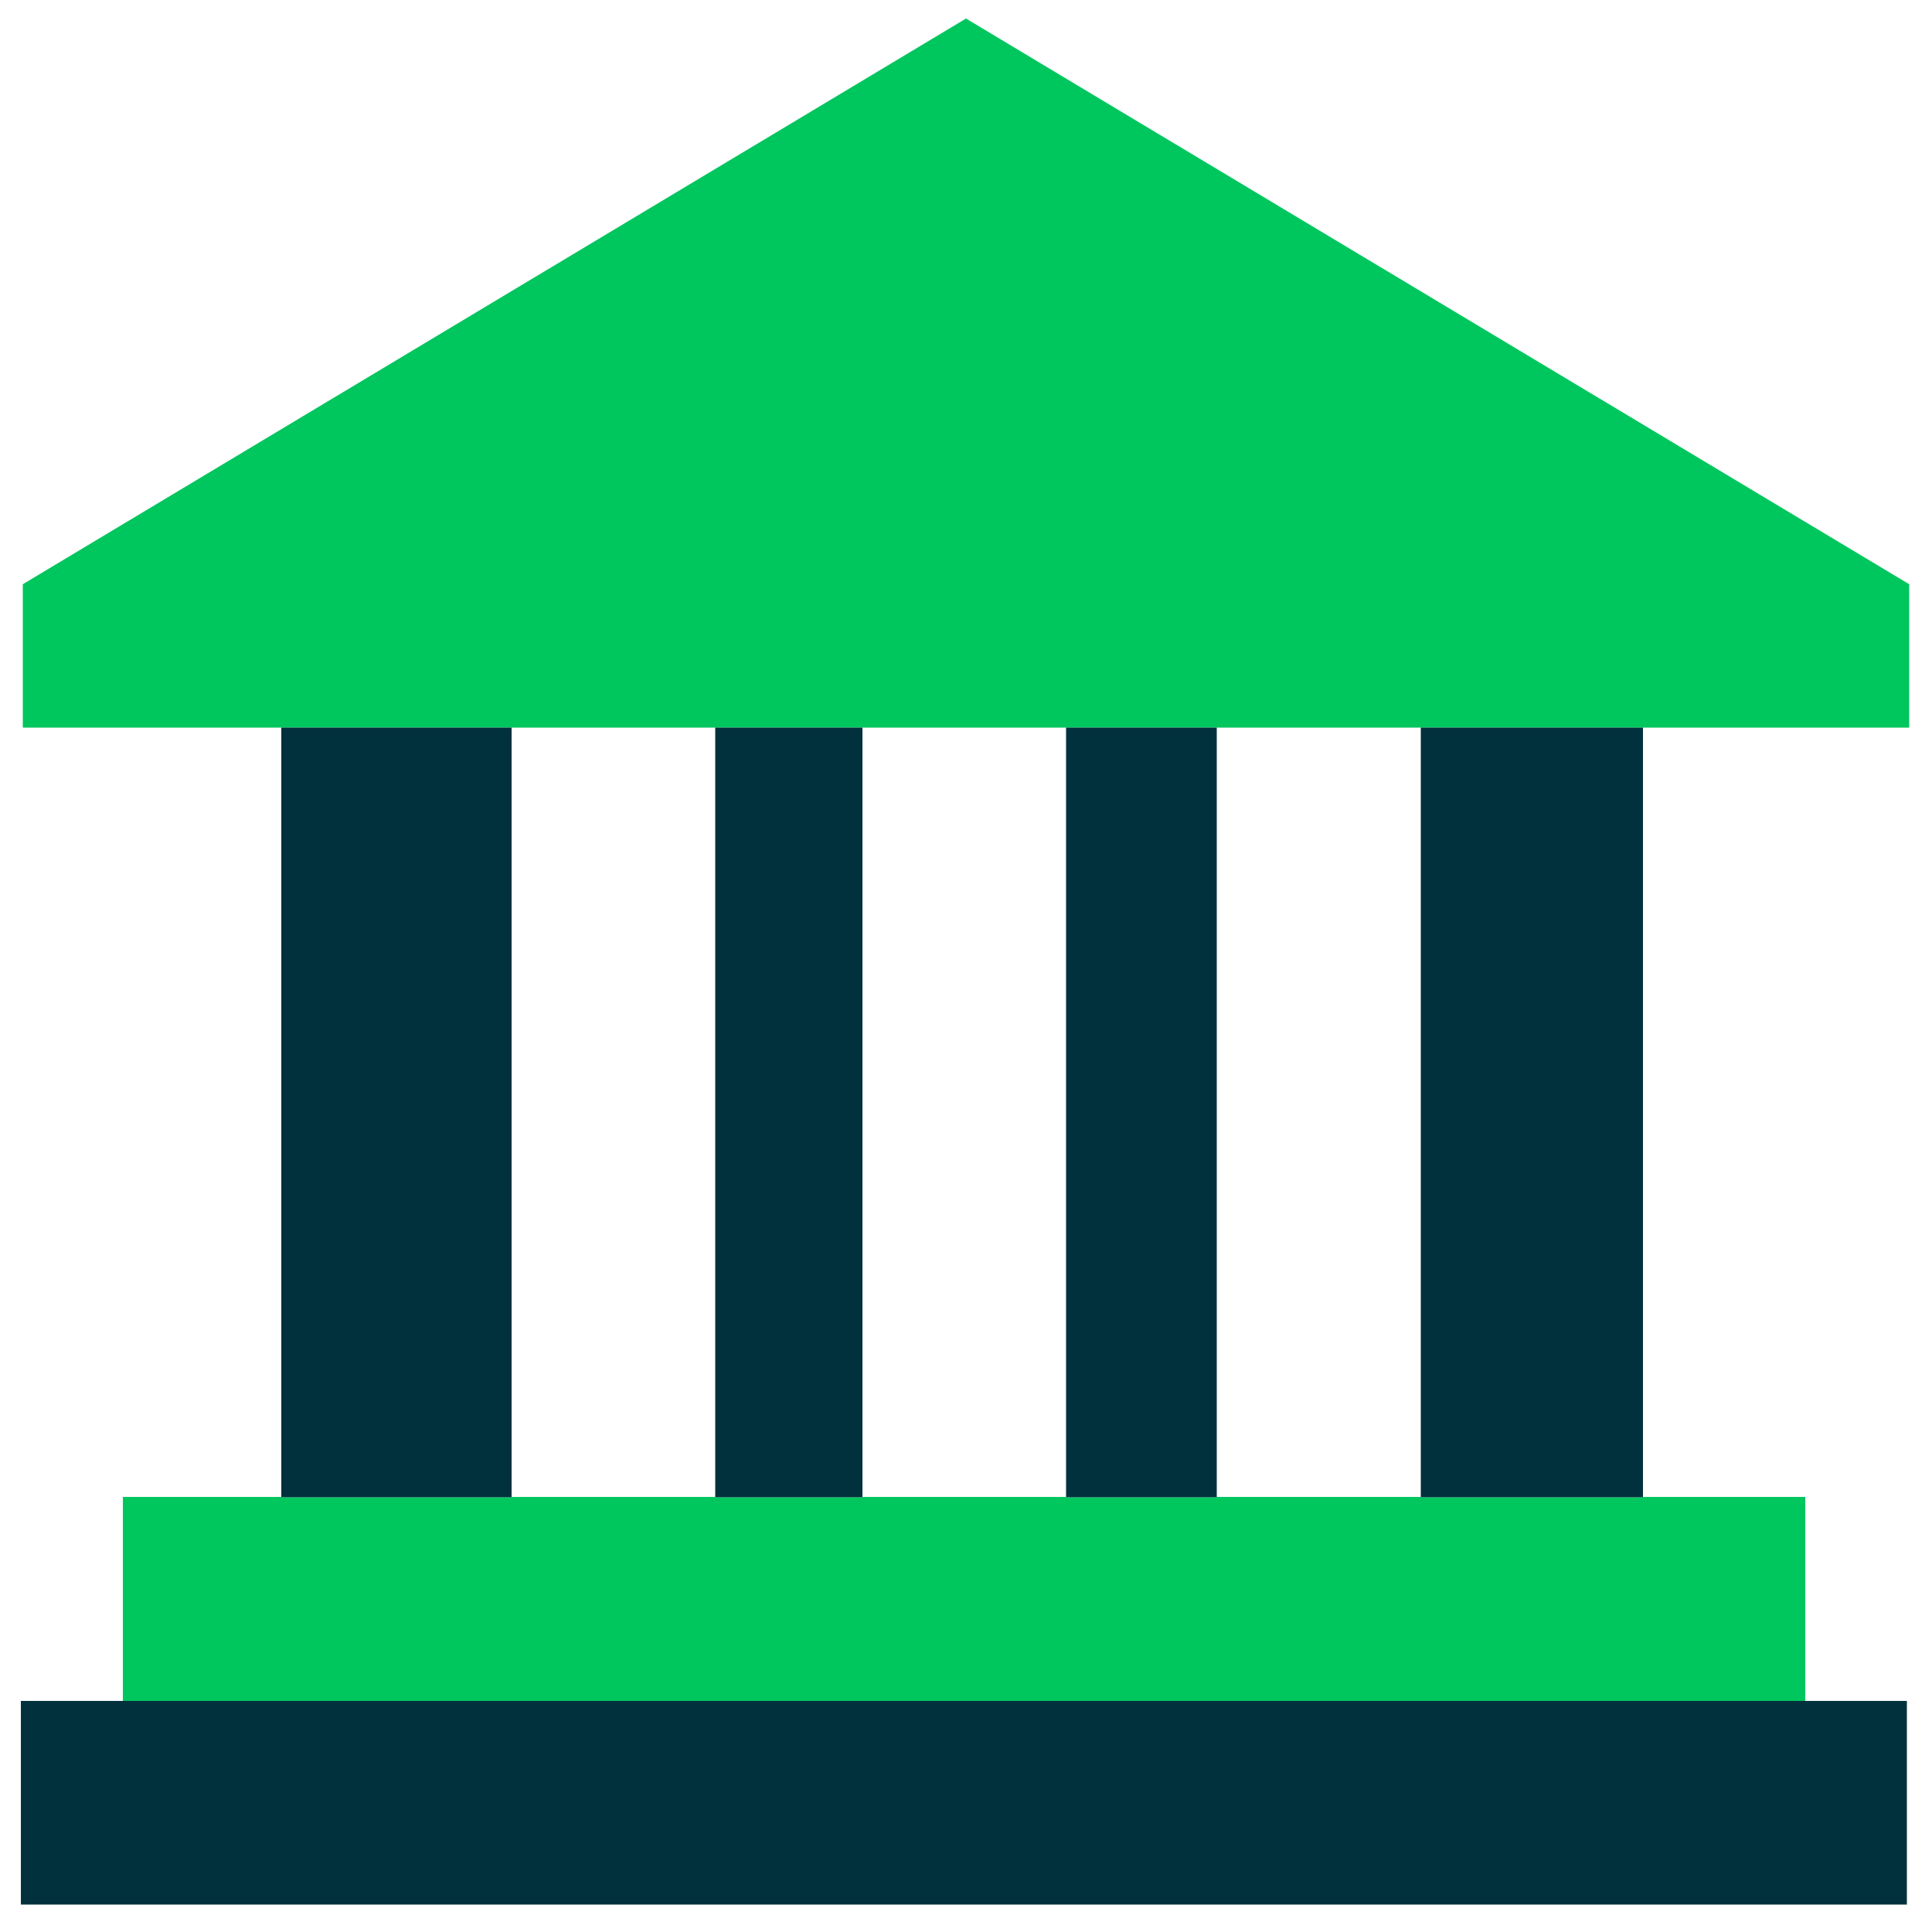 <svg xmlns="http://www.w3.org/2000/svg" viewBox="0 0 50 50"><defs><style>.cls-1{fill:#00313c;}.cls-2{fill:#00c65e;}</style></defs><g id="Icons"><rect class="cls-1" x="0.54" y="44.02" width="48.81" height="5.27"/><polygon class="cls-2" points="7.28 38.75 7.28 38.74 3.18 38.74 3.18 44.02 46.72 44.02 46.72 38.74 42.52 38.74 42.52 38.75 36.77 38.75 36.77 38.74 31.49 38.74 31.49 38.75 27.59 38.75 27.59 38.74 22.32 38.74 22.32 38.75 18.51 38.75 18.51 38.74 13.24 38.74 13.24 38.75 7.28 38.75"/><polygon class="cls-2" points="25 0.48 0.59 15.12 0.59 18.83 49.41 18.83 49.41 15.12 25 0.48"/><polygon class="cls-1" points="31.49 38.75 31.49 38.74 31.49 18.83 27.59 18.83 27.59 38.74 27.59 38.75 31.49 38.75"/><polygon class="cls-1" points="42.52 38.75 42.52 38.74 42.52 18.83 36.77 18.83 36.77 38.74 36.77 38.75 42.52 38.75"/><polygon class="cls-1" points="7.28 18.83 7.28 38.74 7.28 38.75 13.24 38.75 13.24 38.74 13.24 18.83 7.28 18.83"/><polygon class="cls-1" points="22.32 38.75 22.32 38.74 22.32 18.83 18.51 18.83 18.51 38.74 18.51 38.75 22.32 38.75"/></g></svg>